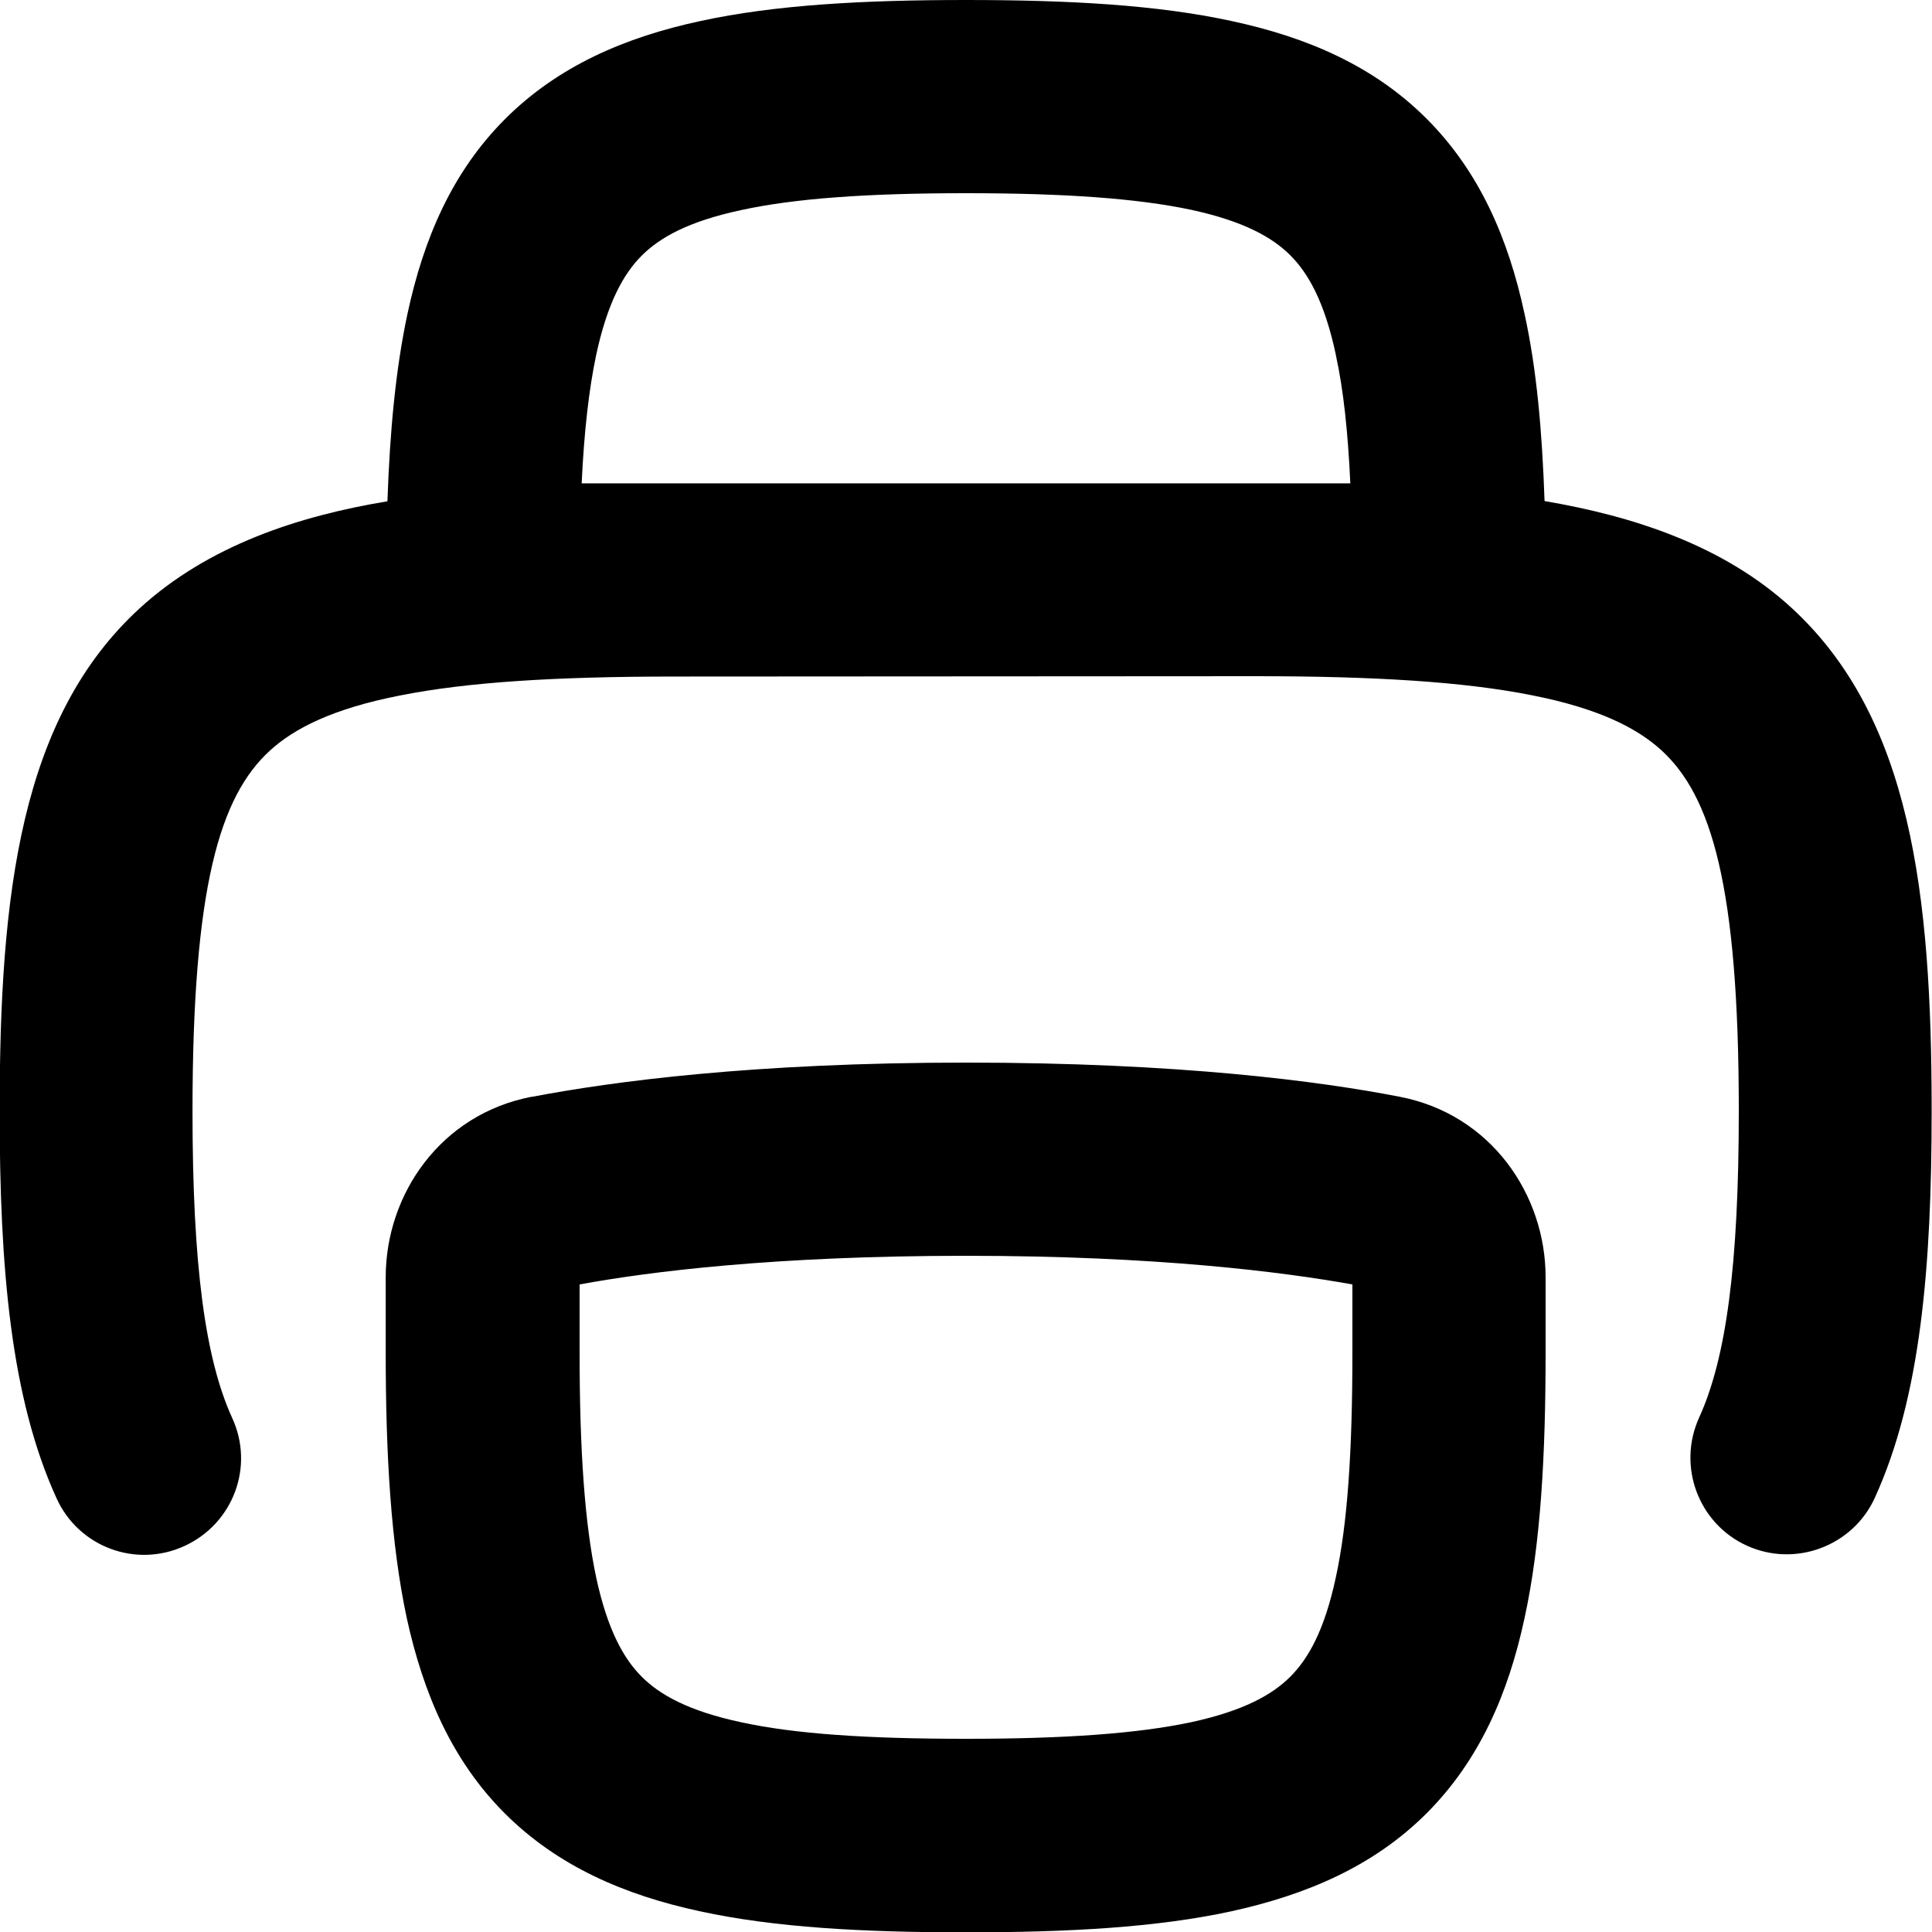 <svg xmlns="http://www.w3.org/2000/svg" viewBox="0 0 560 560"><!--! Font Awesome Pro 7.0.0 by @fontawesome - https://fontawesome.com License - https://fontawesome.com/license (Commercial License) Copyright 2025 Fonticons, Inc. --><path fill="currentColor" d="M154.3 317.9c23.1-4.4 63.9-9.9 125.7-9.9s102.6 5.4 125.7 9.9c26.5 5.1 42.3 28.4 42.3 52.3l0 21.8c0 29.7-1.4 55.4-6.1 77-4.7 21.9-13.1 41.3-28.4 56.6s-34.7 23.6-56.6 28.4c-21.6 4.7-47.3 6.1-77 6.1s-55.4-1.4-77-6.1c-21.9-4.7-41.3-13.1-56.6-28.4s-23.6-34.7-28.4-56.6c-4.6-21.6-6.1-47.3-6.1-77l0-21.8c0-23.9 15.8-47.2 42.3-52.3zM168 372.3l0 19.7c0 28.6 1.5 49.6 4.8 65.2 3.3 15.3 8 23.6 13.2 28.8s13.4 9.9 28.8 13.2c15.6 3.4 36.6 4.8 65.2 4.8s49.6-1.5 65.2-4.8c15.3-3.3 23.6-8 28.8-13.2s9.9-13.4 13.2-28.8c3.4-15.6 4.8-36.6 4.8-65.2l0-19.7c-20.1-3.6-56.5-8.3-112-8.3s-91.9 4.6-112 8.3zm279.7-227c-.7-20.3-2.3-38.4-5.8-54.3-4.7-21.9-13.1-41.3-28.4-56.6S378.9 10.8 357 6.1C335.4 1.4 309.7 0 280 0s-55.4 1.4-77 6.1c-21.9 4.7-41.3 13.1-56.6 28.4S122.8 69.1 118.1 91c-3.4 15.9-5.1 34-5.8 54.3-26 4.3-52 12.9-71.8 31-34.6 31.7-40.6 82.7-40.6 145.8 0 45.3 3.2 83.1 16.5 112.2 6.4 14.1 23 20.3 37.1 13.8s20.3-23 13.8-37.1c-7.8-17.1-11.5-44.1-11.5-88.9 0-65.3 8-91.3 22.4-104.5 7.1-6.5 18.3-12.2 37.7-16 19.5-3.9 45.3-5.5 79.7-5.5L364 196c34.4 0 60.3 1.6 79.9 5.5 19.4 3.8 30.6 9.5 37.7 16 14.4 13.2 22.4 39.2 22.4 104.5 0 44.9-3.7 71.8-11.5 88.9-6.4 14.1-.2 30.7 13.8 37.1s30.7 .2 37.1-13.8c13.3-29.1 16.5-66.9 16.5-112.2 0-63-6-114-40.6-145.8-19.7-18.1-45.8-26.6-71.8-31zm-60.5-42.4c2.2 10 3.5 22.2 4.2 37.2l-222.8 0c.7-15 2.1-27.2 4.2-37.2 3.3-15.3 8-23.6 13.2-28.8s13.4-9.9 28.8-13.2C230.4 57.5 251.4 56 280 56s49.6 1.5 65.2 4.8c15.3 3.3 23.6 8 28.8 13.2s9.9 13.4 13.2 28.8z"/></svg>